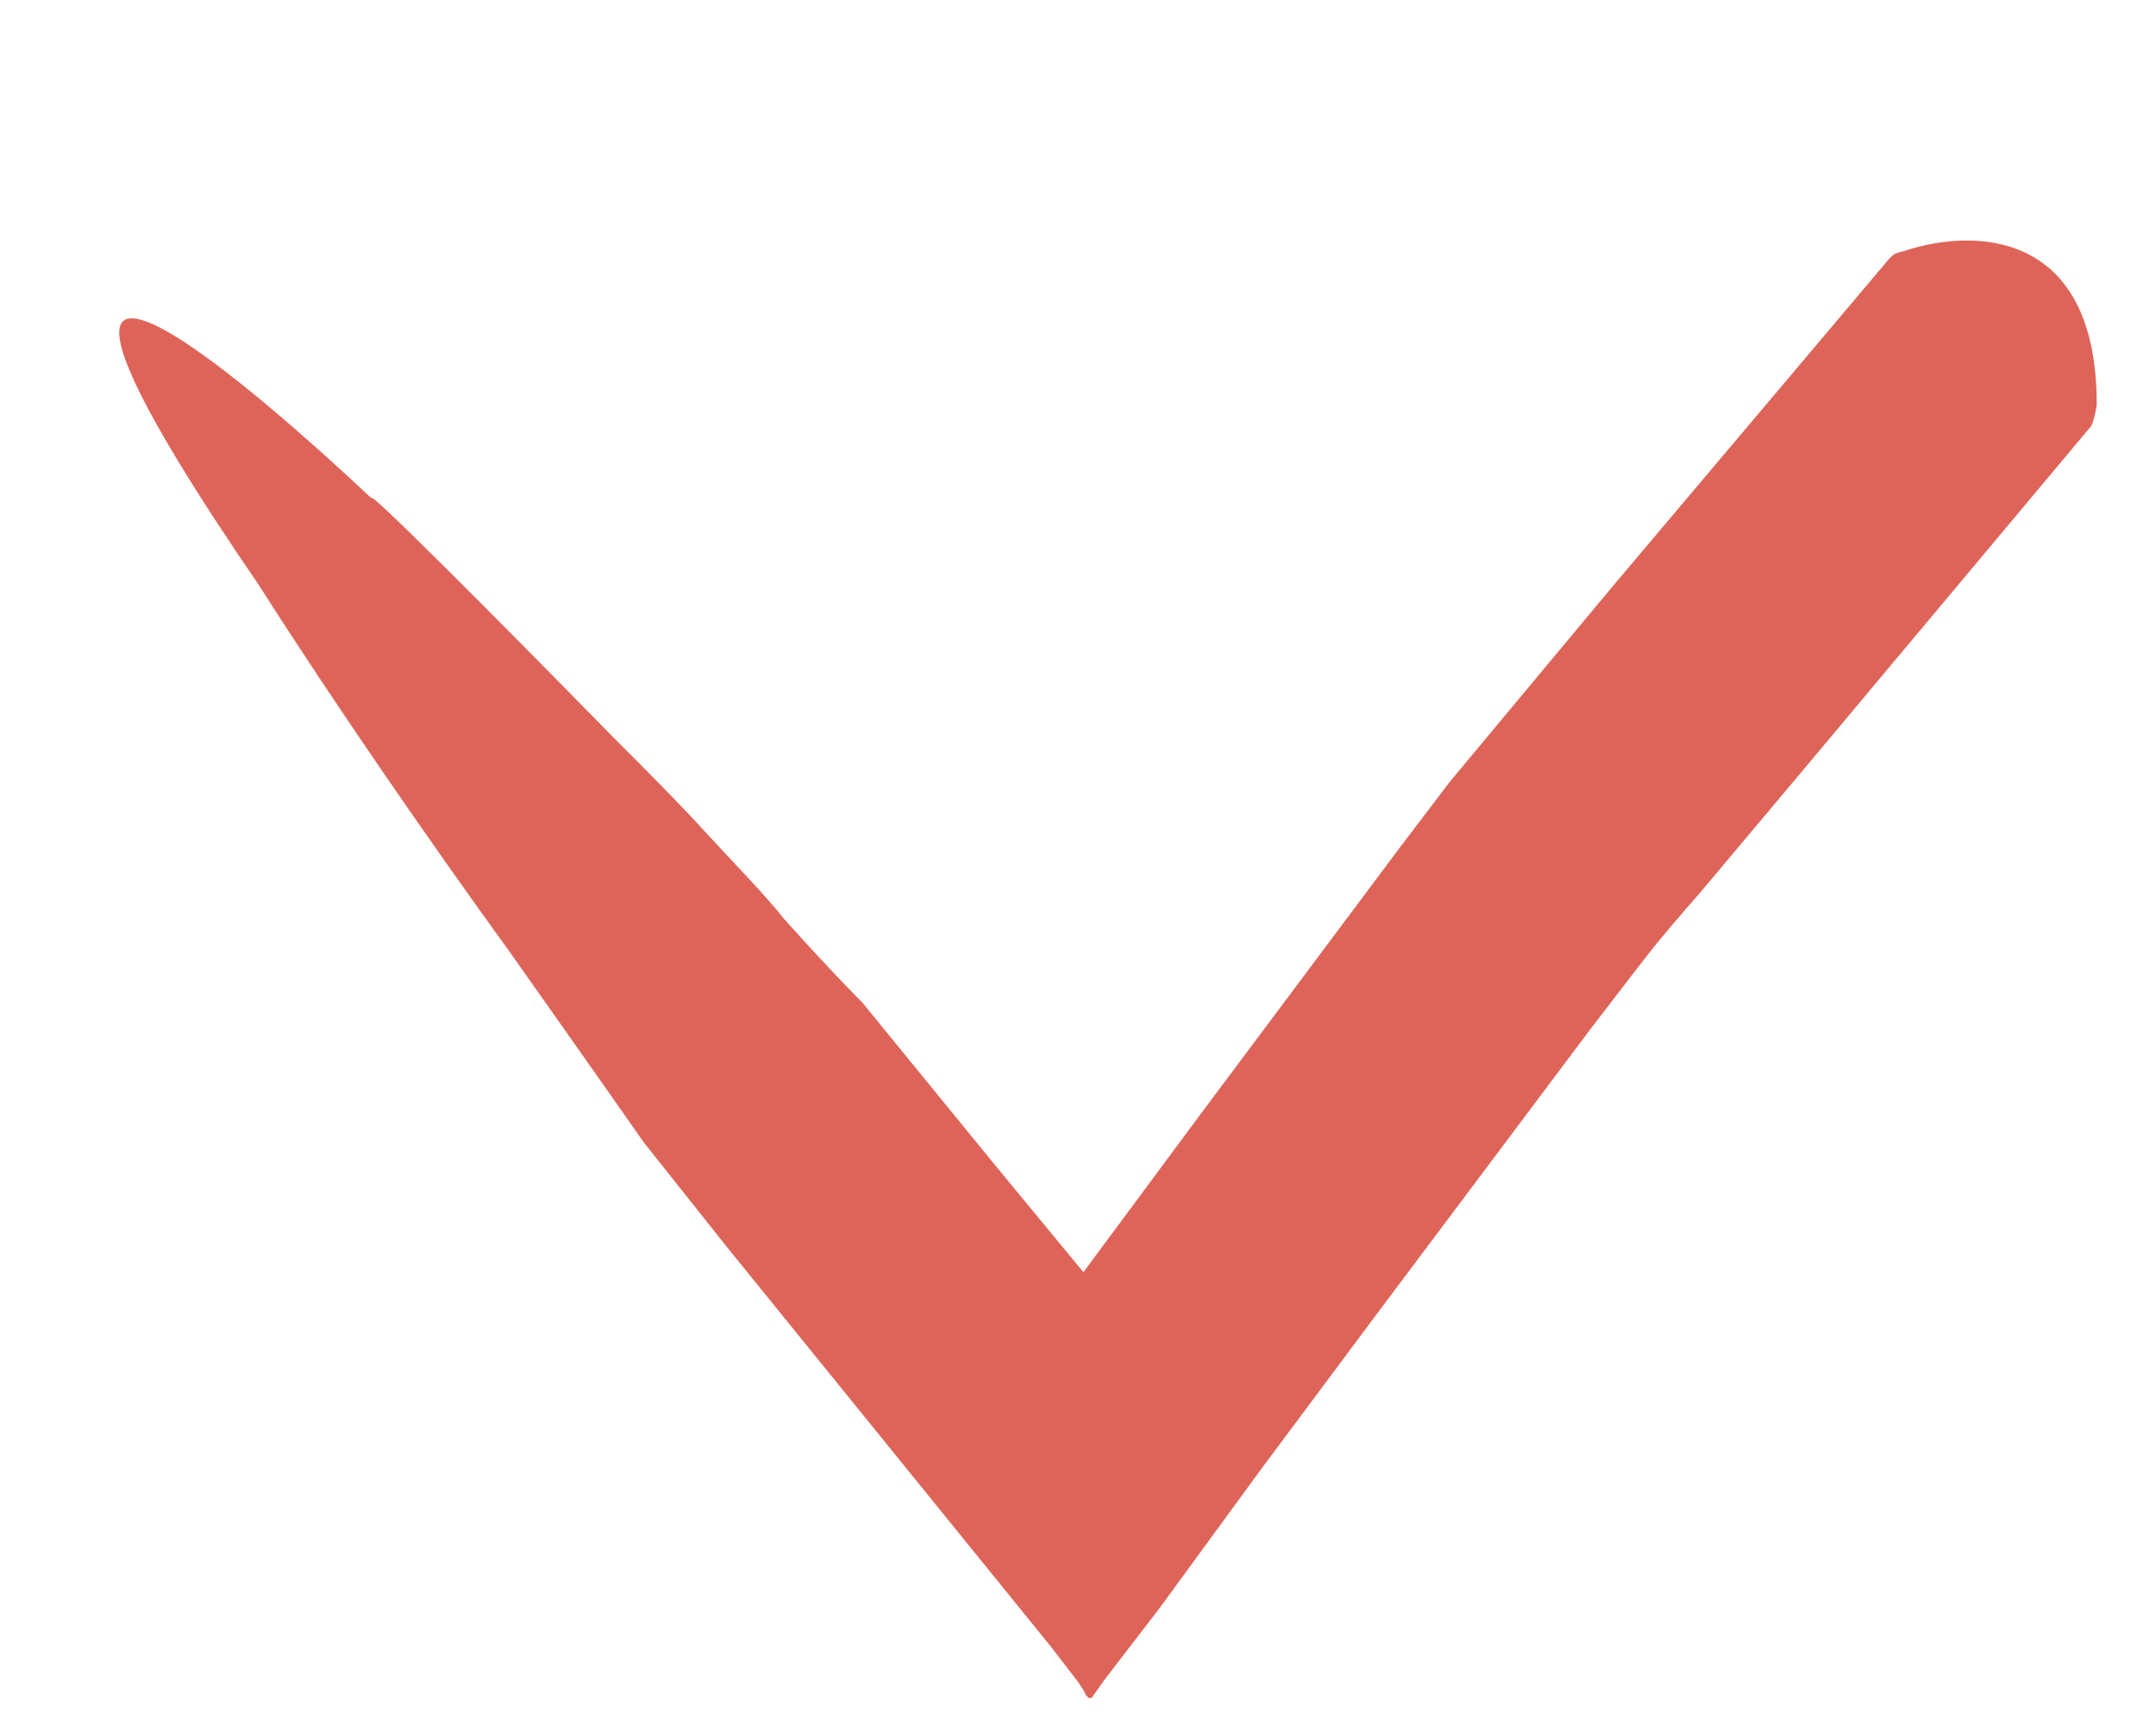 <?xml version="1.0" encoding="UTF-8"?> <!-- Generator: Adobe Illustrator 24.2.1, SVG Export Plug-In . SVG Version: 6.00 Build 0) --> <svg xmlns="http://www.w3.org/2000/svg" xmlns:xlink="http://www.w3.org/1999/xlink" version="1.1" id="Layer_1" x="0px" y="0px" viewBox="0 0 80 64" style="enable-background:new 0 0 80 64;" xml:space="preserve"> <style type="text/css"> .st0{fill:#DE6459;} </style> <g> <g> <g> <path class="st0" d="M70.1,9.6c0.2-0.2,0.2-0.2,0.6-0.3c2.4-0.8,7.1-0.9,7.1,5.7c0,0.1-0.1,0.6-0.2,0.8L67.3,28.1l-4.2,5 c-0.7,0.8-1.4,1.6-2.1,2.5l-2,2.6l-7.8,10.4l-4.4,5.9L43,59.7l-2,2.6l-0.5,0.7c0,0,0,0-0.1,0l-0.1-0.1l-0.1-0.2L40,62.4l-1-1.3 L27,46.3l-3.1-3.9c0,0-2.1-3-5-7.1c-2.9-4-6.5-9.2-9.3-13.6C-0.4,7.1,5.8,11,13.8,18.5c-0.3-0.5,4.3,4.1,9,8.9 c1.2,1.2,2.4,2.4,3.4,3.5c1.1,1.2,2.1,2.2,2.9,3.2c1.7,1.9,2.9,3.1,2.9,3.1l4.9,6l3.3,4l4.3-5.8l7.4-9.9l1.9-2.5l2-2.4l4-4.8 L70.1,9.6z"></path> </g> </g> </g> </svg> 